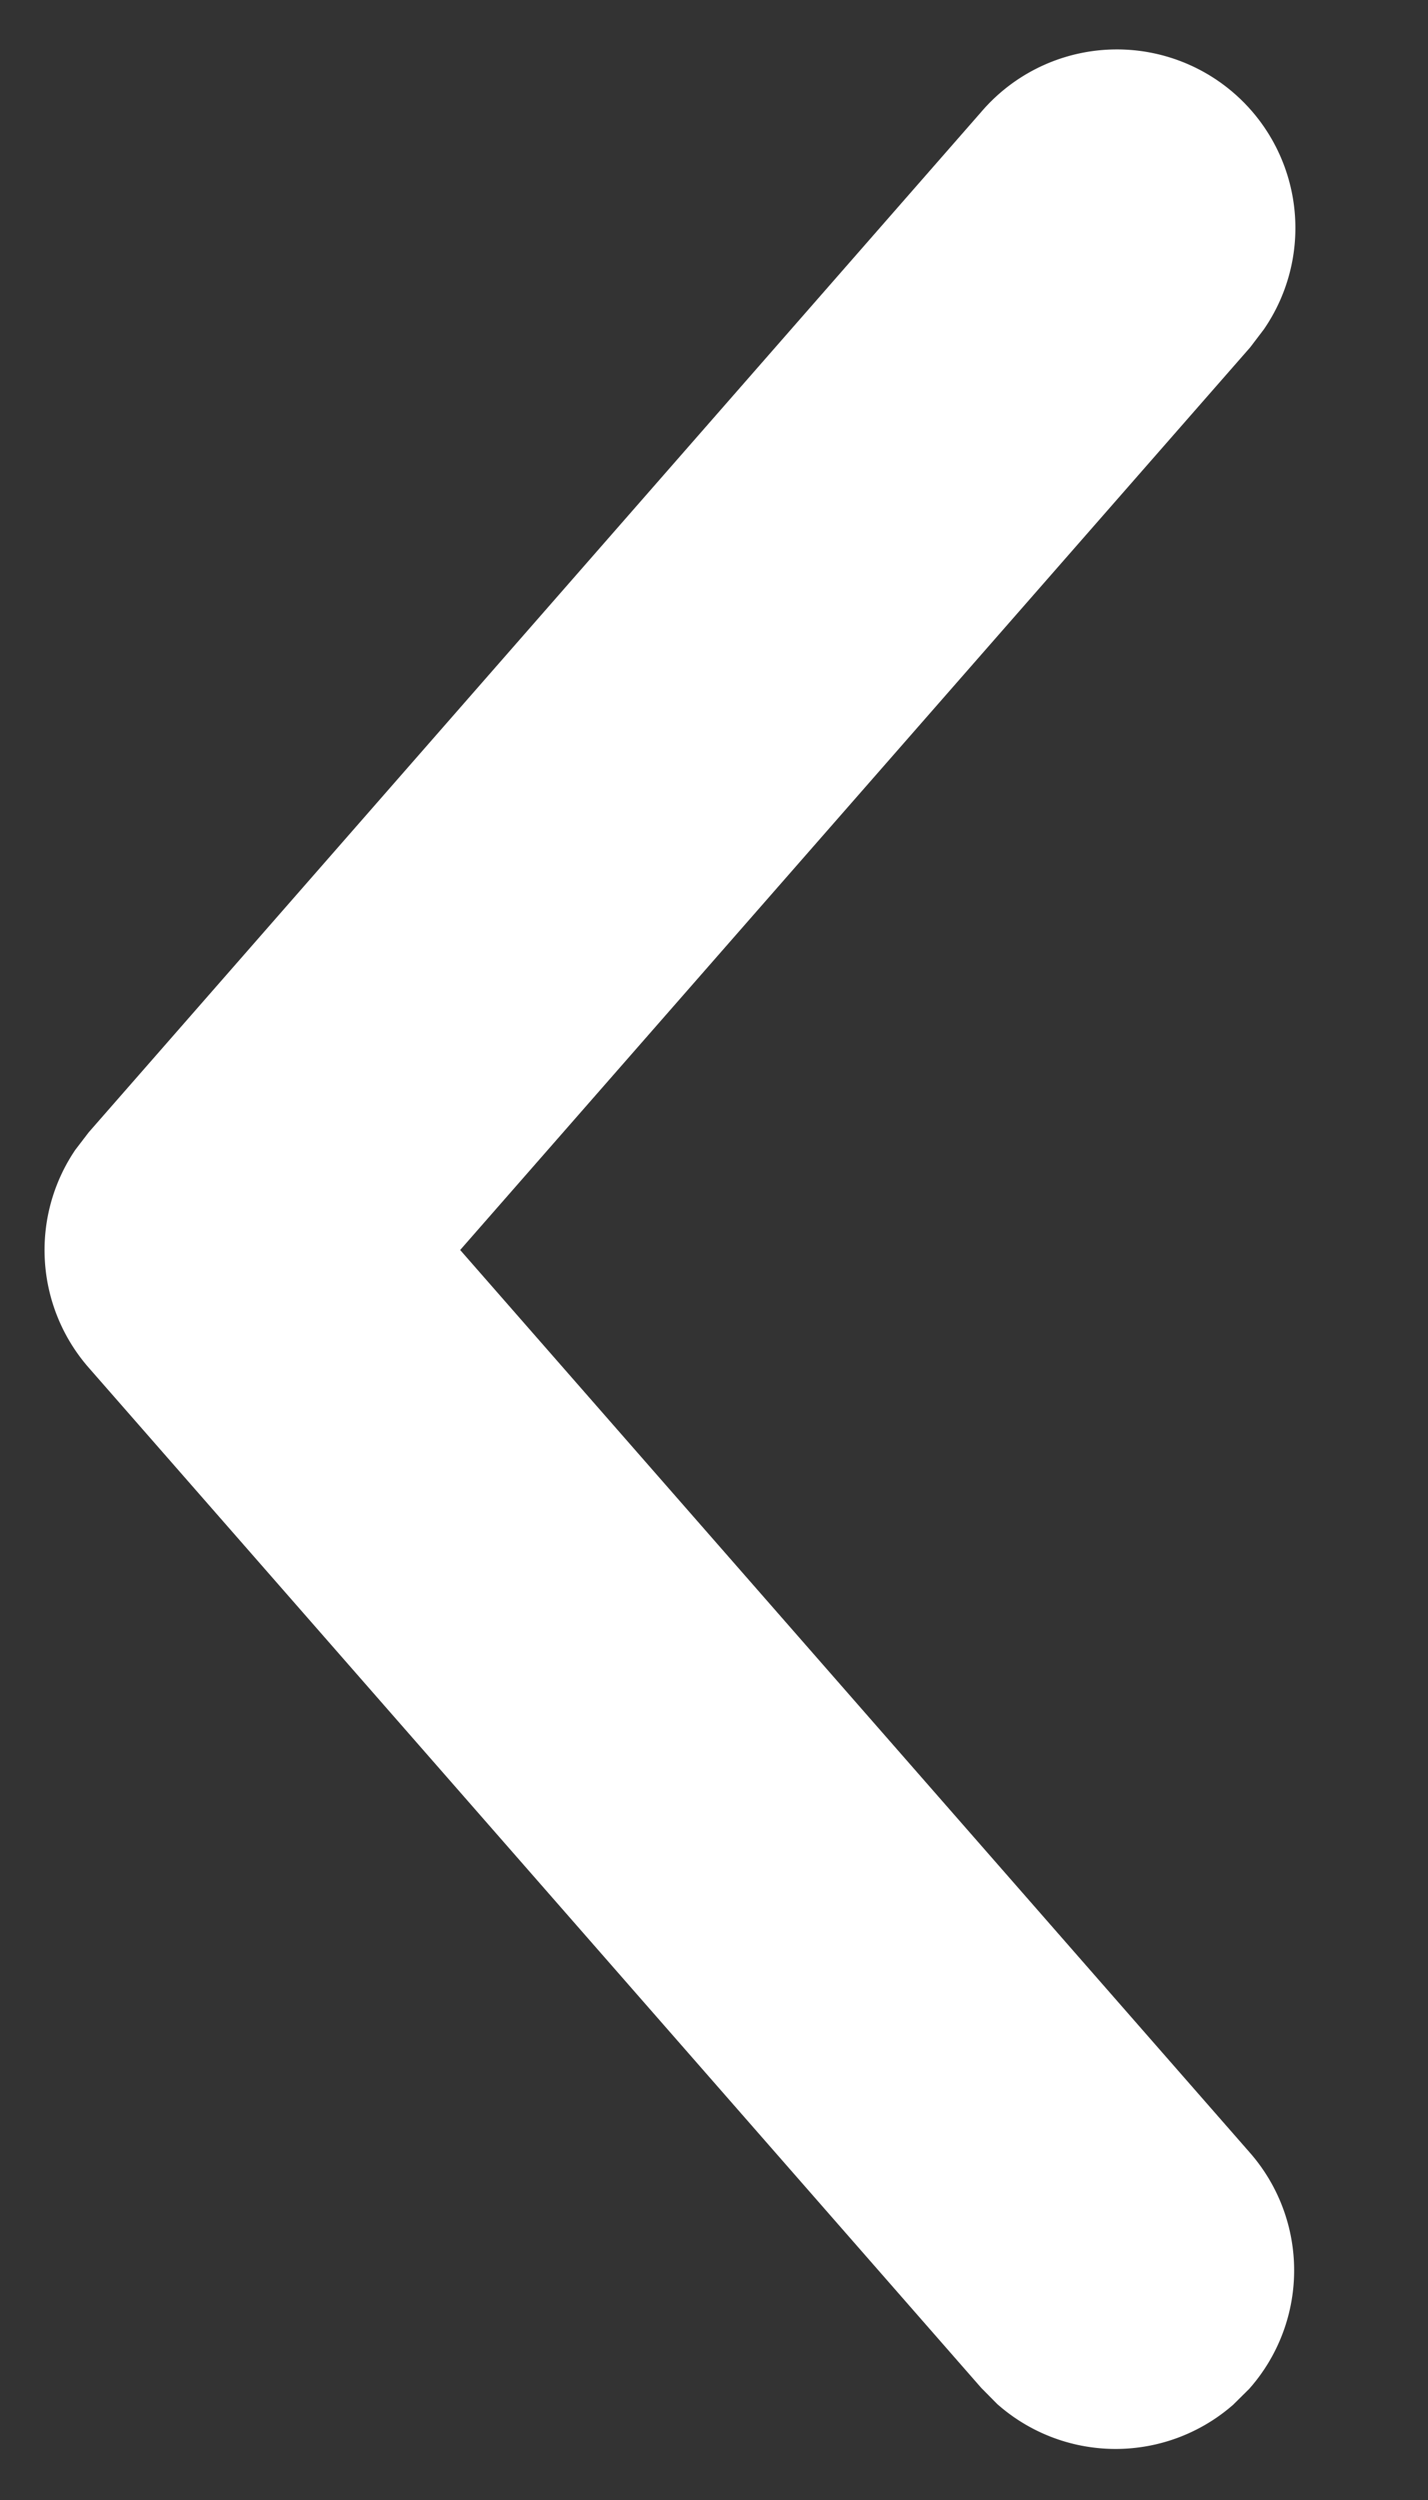<svg width="8" height="14" viewBox="0 0 8 14" xmlns="http://www.w3.org/2000/svg">
    <rect x="0" y="0" width="8" height="14" fill="#333333" stroke="none"/>
    <path d="M5.497.627A1 1 0 0 1 7.08 1.845l-.076.1L2.578 7l4.425 5.056a1 1 0 0 1-.005 1.322l-.09.089a1 1 0 0 1-1.322-.005l-.089-.09-5-5.713a1 1 0 0 1-.075-1.22l.075-.098 5-5.714z" fill="#FFF" fill-rule="nonzero"/>
</svg>
